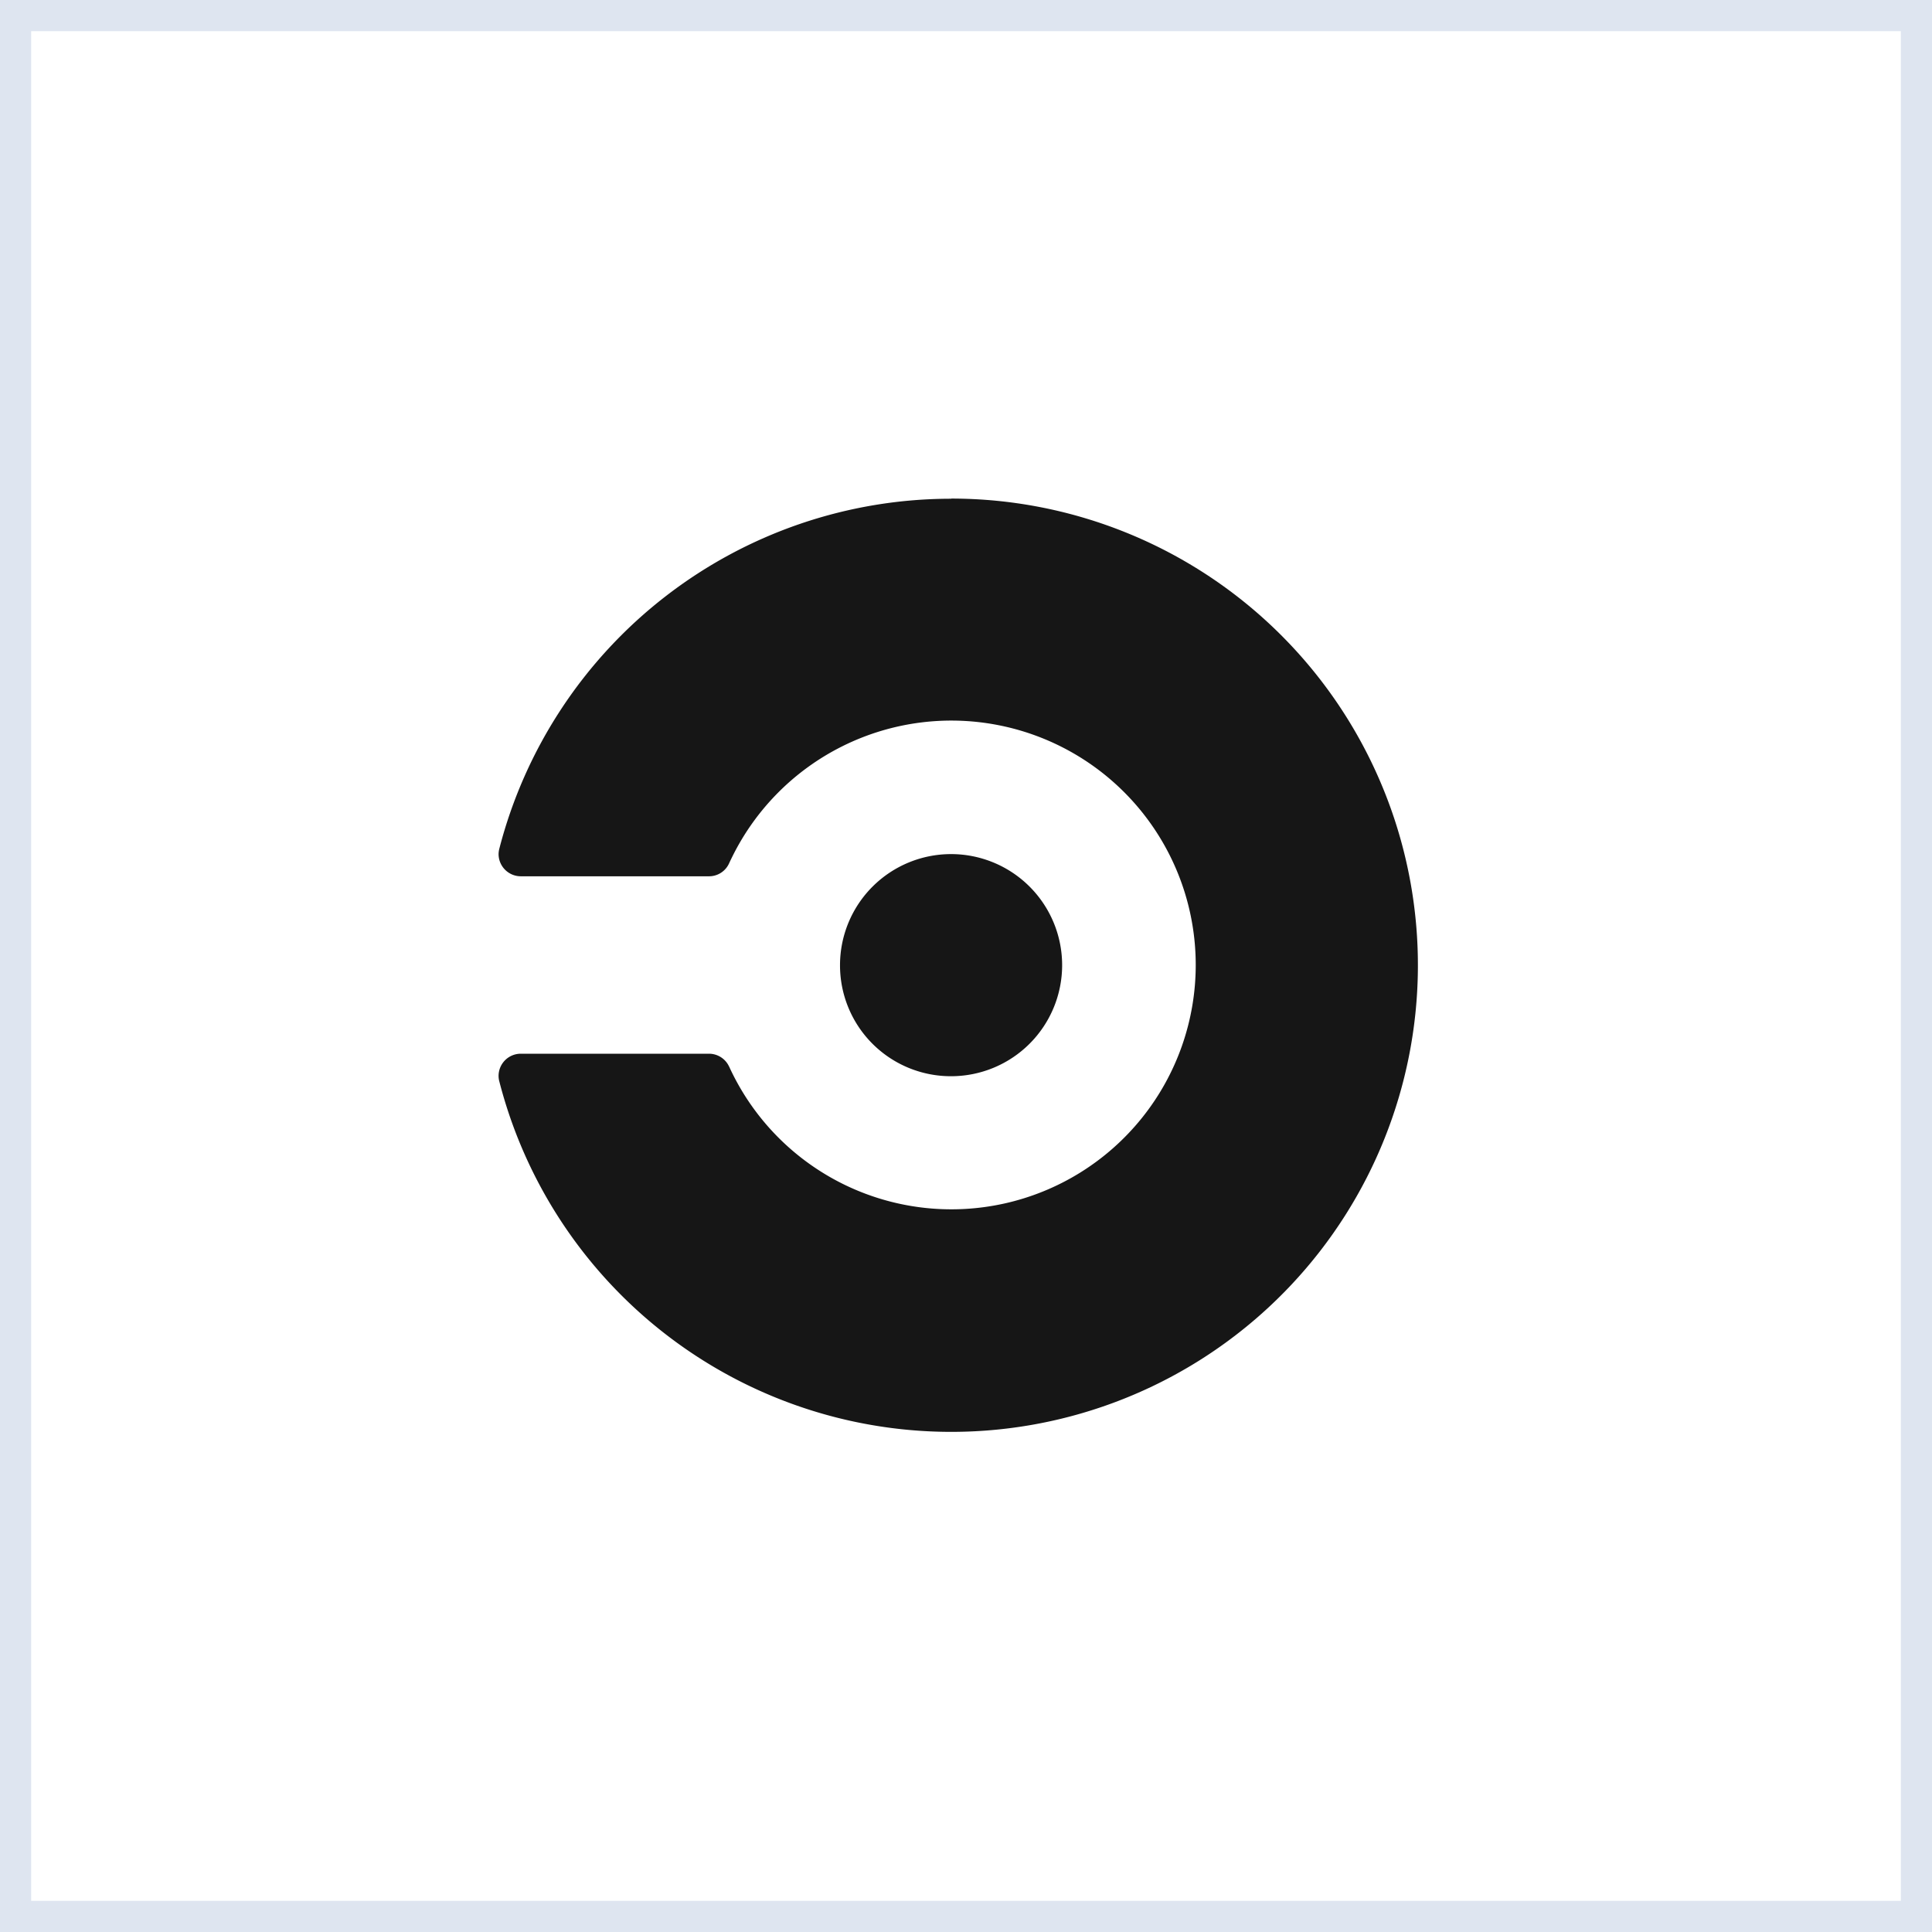 <svg xmlns="http://www.w3.org/2000/svg" xmlns:xlink="http://www.w3.org/1999/xlink" width="62" height="62" viewBox="0 0 62 62">
  <defs>
    <clipPath id="clip-path">
      <rect id="Rectangle_2" data-name="Rectangle 2" width="29.503" height="29.935" fill="none"/>
    </clipPath>
    <clipPath id="clip-path-2">
      <rect id="Rectangle_1" data-name="Rectangle 1" width="29.503" height="29.934" fill="none"/>
    </clipPath>
  </defs>
  <g id="integrations_logo_" data-name="integrations/logo/?" transform="translate(-988 -5150)">
    <g id="Rectangle_1119" data-name="Rectangle 1119" transform="translate(988 5150)" fill="#fff" stroke="#dee5f0" stroke-width="1">
      <rect width="62" height="62" stroke="none"/>
      <rect x="0.5" y="0.5" width="61" height="61" fill="none"/>
    </g>
    <g id="Group_2985" data-name="Group 2985" transform="translate(1004 5166)">
      <g id="Group_17" data-name="Group 17" transform="translate(0 0)" clip-path="url(#clip-path)">
        <g id="Group_16" data-name="Group 16" transform="translate(0 0)">
          <g id="Group_15" data-name="Group 15" transform="translate(0 0)" clip-path="url(#clip-path-2)">
            <path id="Path_89" data-name="Path 89" d="M10.957,14.973a3.564,3.564,0,1,1,3.564,3.564,3.557,3.557,0,0,1-3.564-3.564M14.521.005A14.975,14.975,0,0,0,.025,11.231.749.749,0,0,0,0,11.408a.714.714,0,0,0,.713.713H6.749A.705.705,0,0,0,7.4,11.7c.114-.255.009-.017.013-.026a7.842,7.842,0,1,1,0,6.585c0-.009-.013-.026-.013-.026a.711.711,0,0,0-.646-.418H.714A.712.712,0,0,0,0,18.531a.689.689,0,0,0,.025.178A14.975,14.975,0,1,0,14.535,0Z" transform="translate(0 0)" fill="#161616"/>
          </g>
        </g>
      </g>
    </g>
  </g>
</svg>
